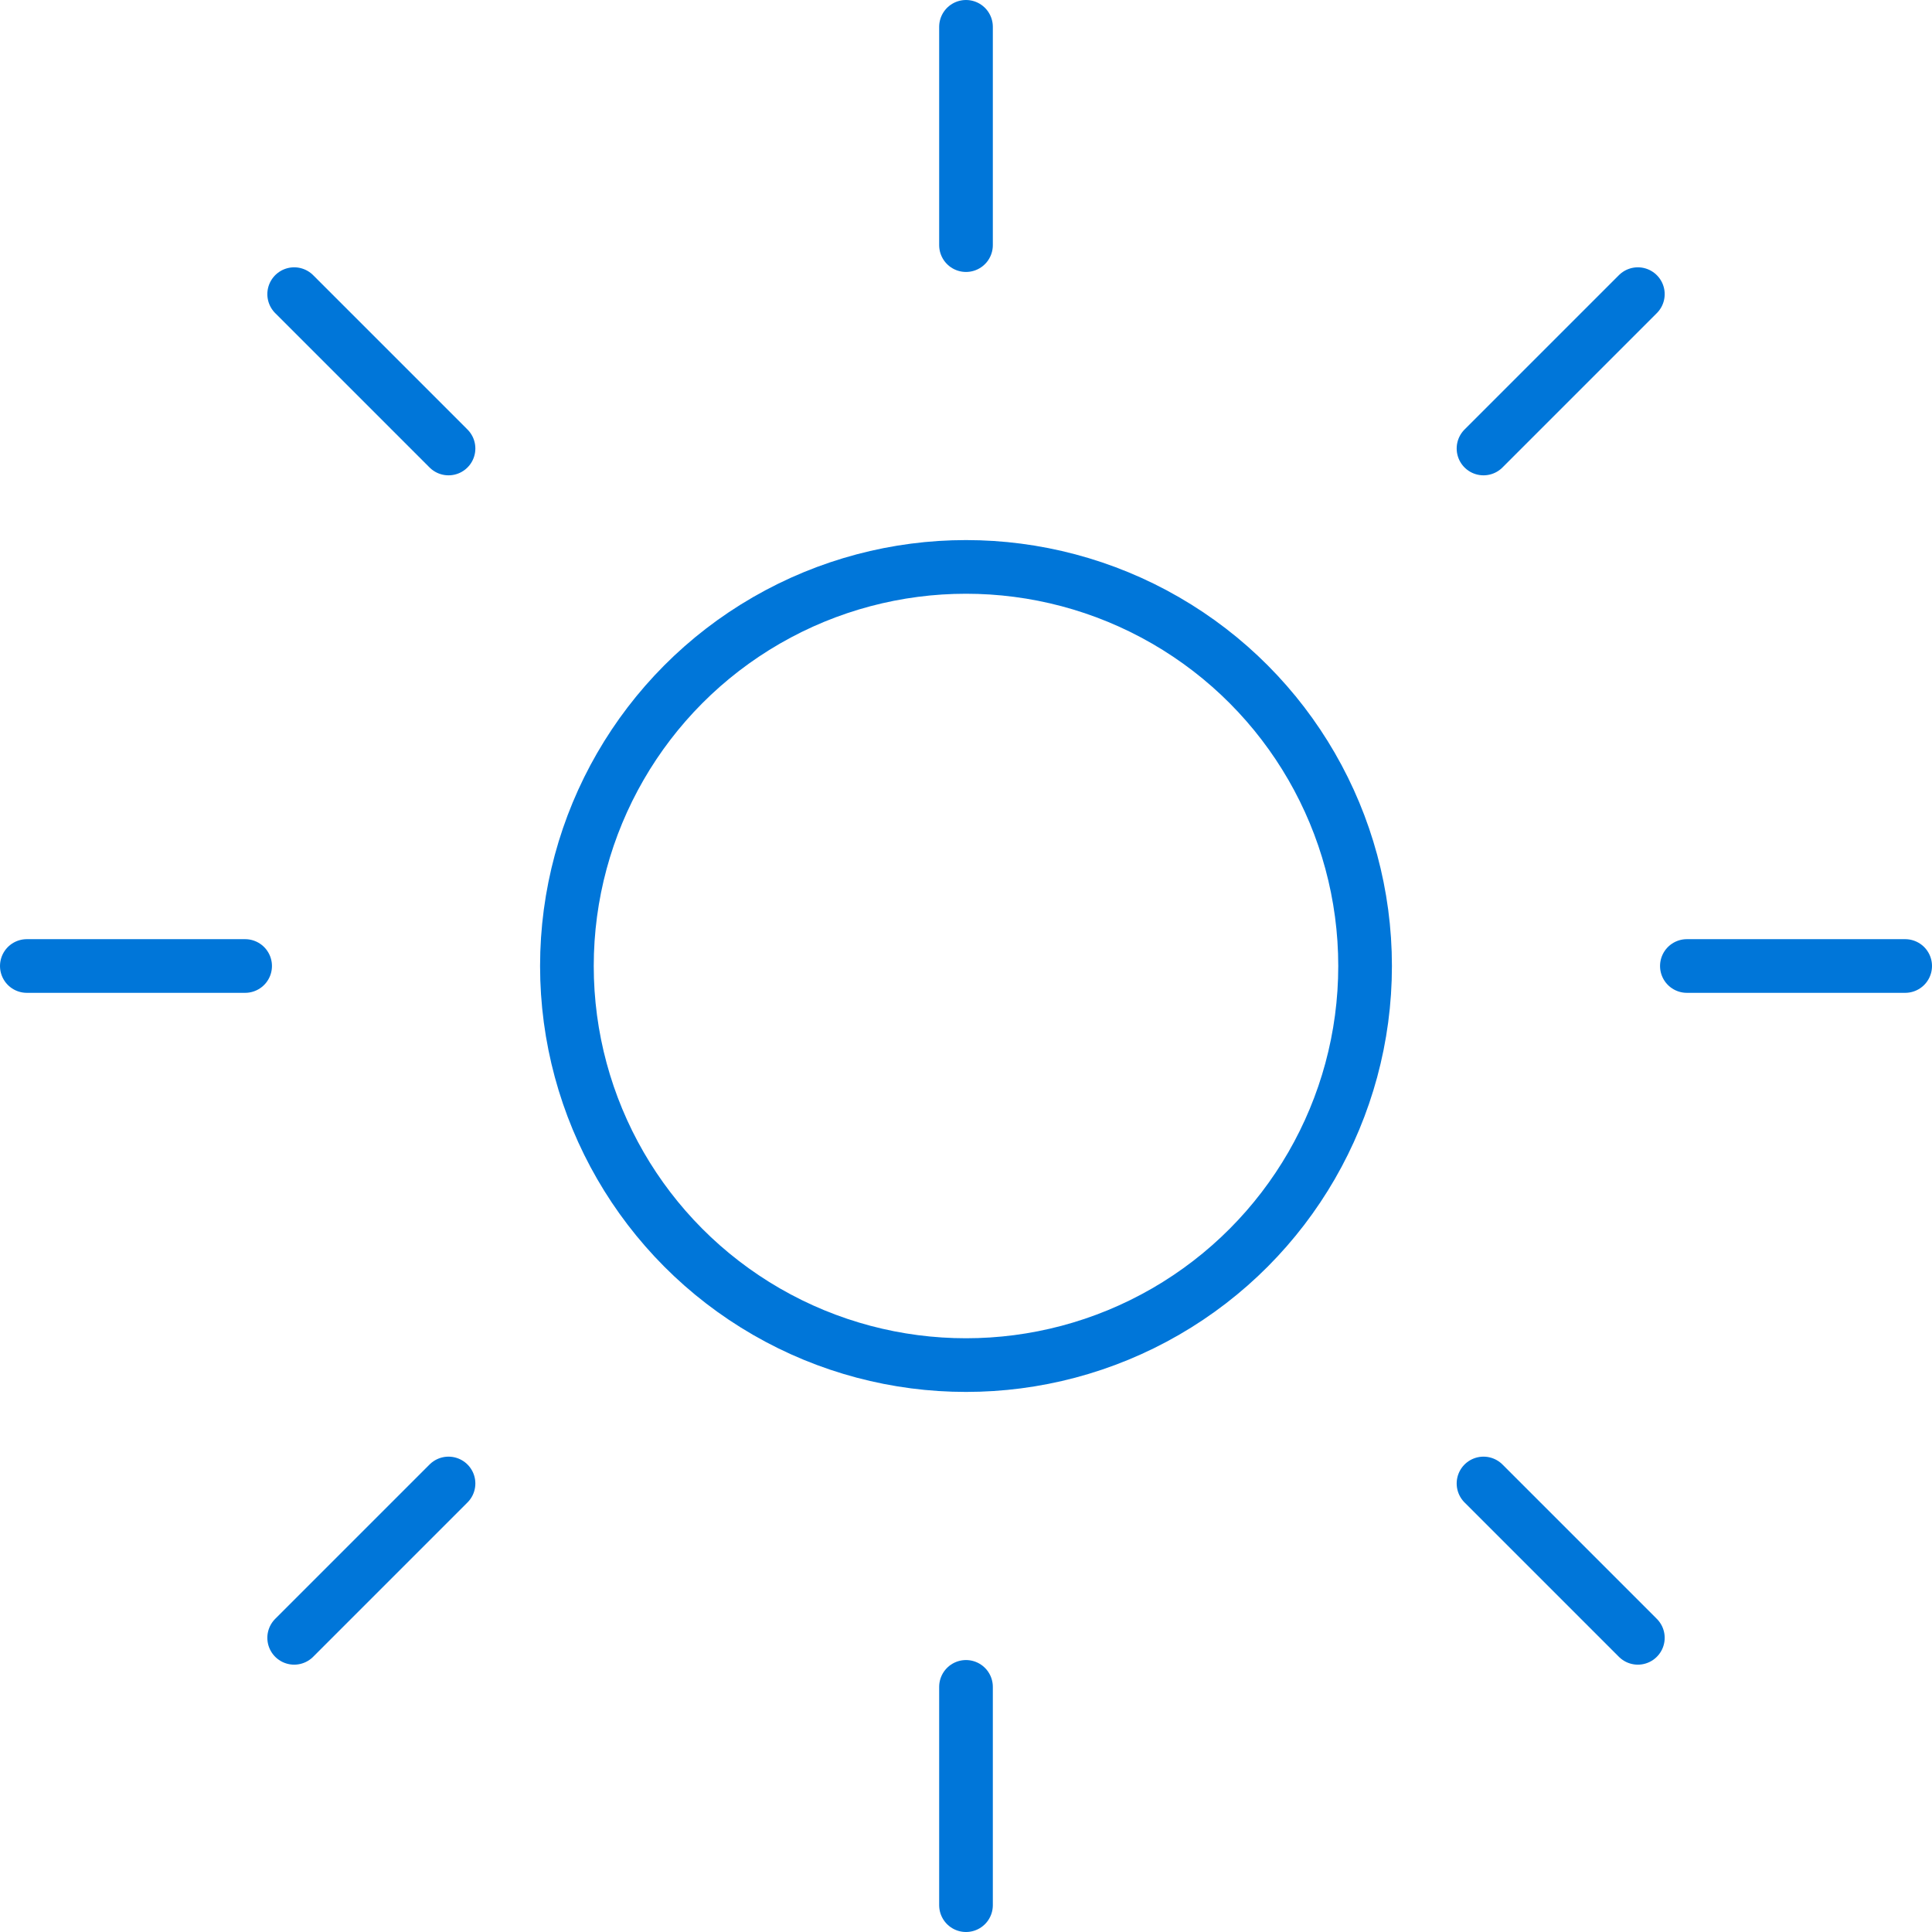 <svg xmlns="http://www.w3.org/2000/svg" width="72" height="72" viewBox="0 0 72 72">
  <g id="Group_1669" data-name="Group 1669" transform="translate(-146.029 -655.935)">
    <g id="Ellipse_37" data-name="Ellipse 37" transform="translate(166.156 676.062)" fill="none" stroke="#0076d9" stroke-linecap="round" stroke-linejoin="round" stroke-width="2">
      <circle cx="15.873" cy="15.873" r="15.873" stroke="none"/>
      <circle cx="15.873" cy="15.873" r="14.873" fill="none"/>
    </g>
    <line id="Line_57" data-name="Line 57" x2="8.135" transform="translate(147.029 691.935)" fill="none" stroke="#0076d9" stroke-linecap="round" stroke-linejoin="round" stroke-width="2"/>
    <line id="Line_58" data-name="Line 58" x2="8.135" transform="translate(208.894 691.935)" fill="none" stroke="#0076d9" stroke-linecap="round" stroke-linejoin="round" stroke-width="2"/>
    <line id="Line_59" data-name="Line 59" y1="8.135" transform="translate(182.029 656.935)" fill="none" stroke="#0076d9" stroke-linecap="round" stroke-linejoin="round" stroke-width="2"/>
    <line id="Line_60" data-name="Line 60" y1="8.135" transform="translate(182.029 718.8)" fill="none" stroke="#0076d9" stroke-linecap="round" stroke-linejoin="round" stroke-width="2"/>
    <line id="Line_61" data-name="Line 61" x2="5.752" y2="5.752" transform="translate(156.992 666.897)" fill="none" stroke="#0076d9" stroke-linecap="round" stroke-linejoin="round" stroke-width="2"/>
    <line id="Line_62" data-name="Line 62" x2="5.752" y2="5.752" transform="translate(201.315 711.22)" fill="none" stroke="#0076d9" stroke-linecap="round" stroke-linejoin="round" stroke-width="2"/>
    <line id="Line_63" data-name="Line 63" y1="5.752" x2="5.752" transform="translate(201.315 666.897)" fill="none" stroke="#0076d9" stroke-linecap="round" stroke-linejoin="round" stroke-width="2"/>
    <line id="Line_64" data-name="Line 64" y1="5.752" x2="5.752" transform="translate(156.992 711.22)" fill="none" stroke="#0076d9" stroke-linecap="round" stroke-linejoin="round" stroke-width="2"/>
  </g>
</svg>

